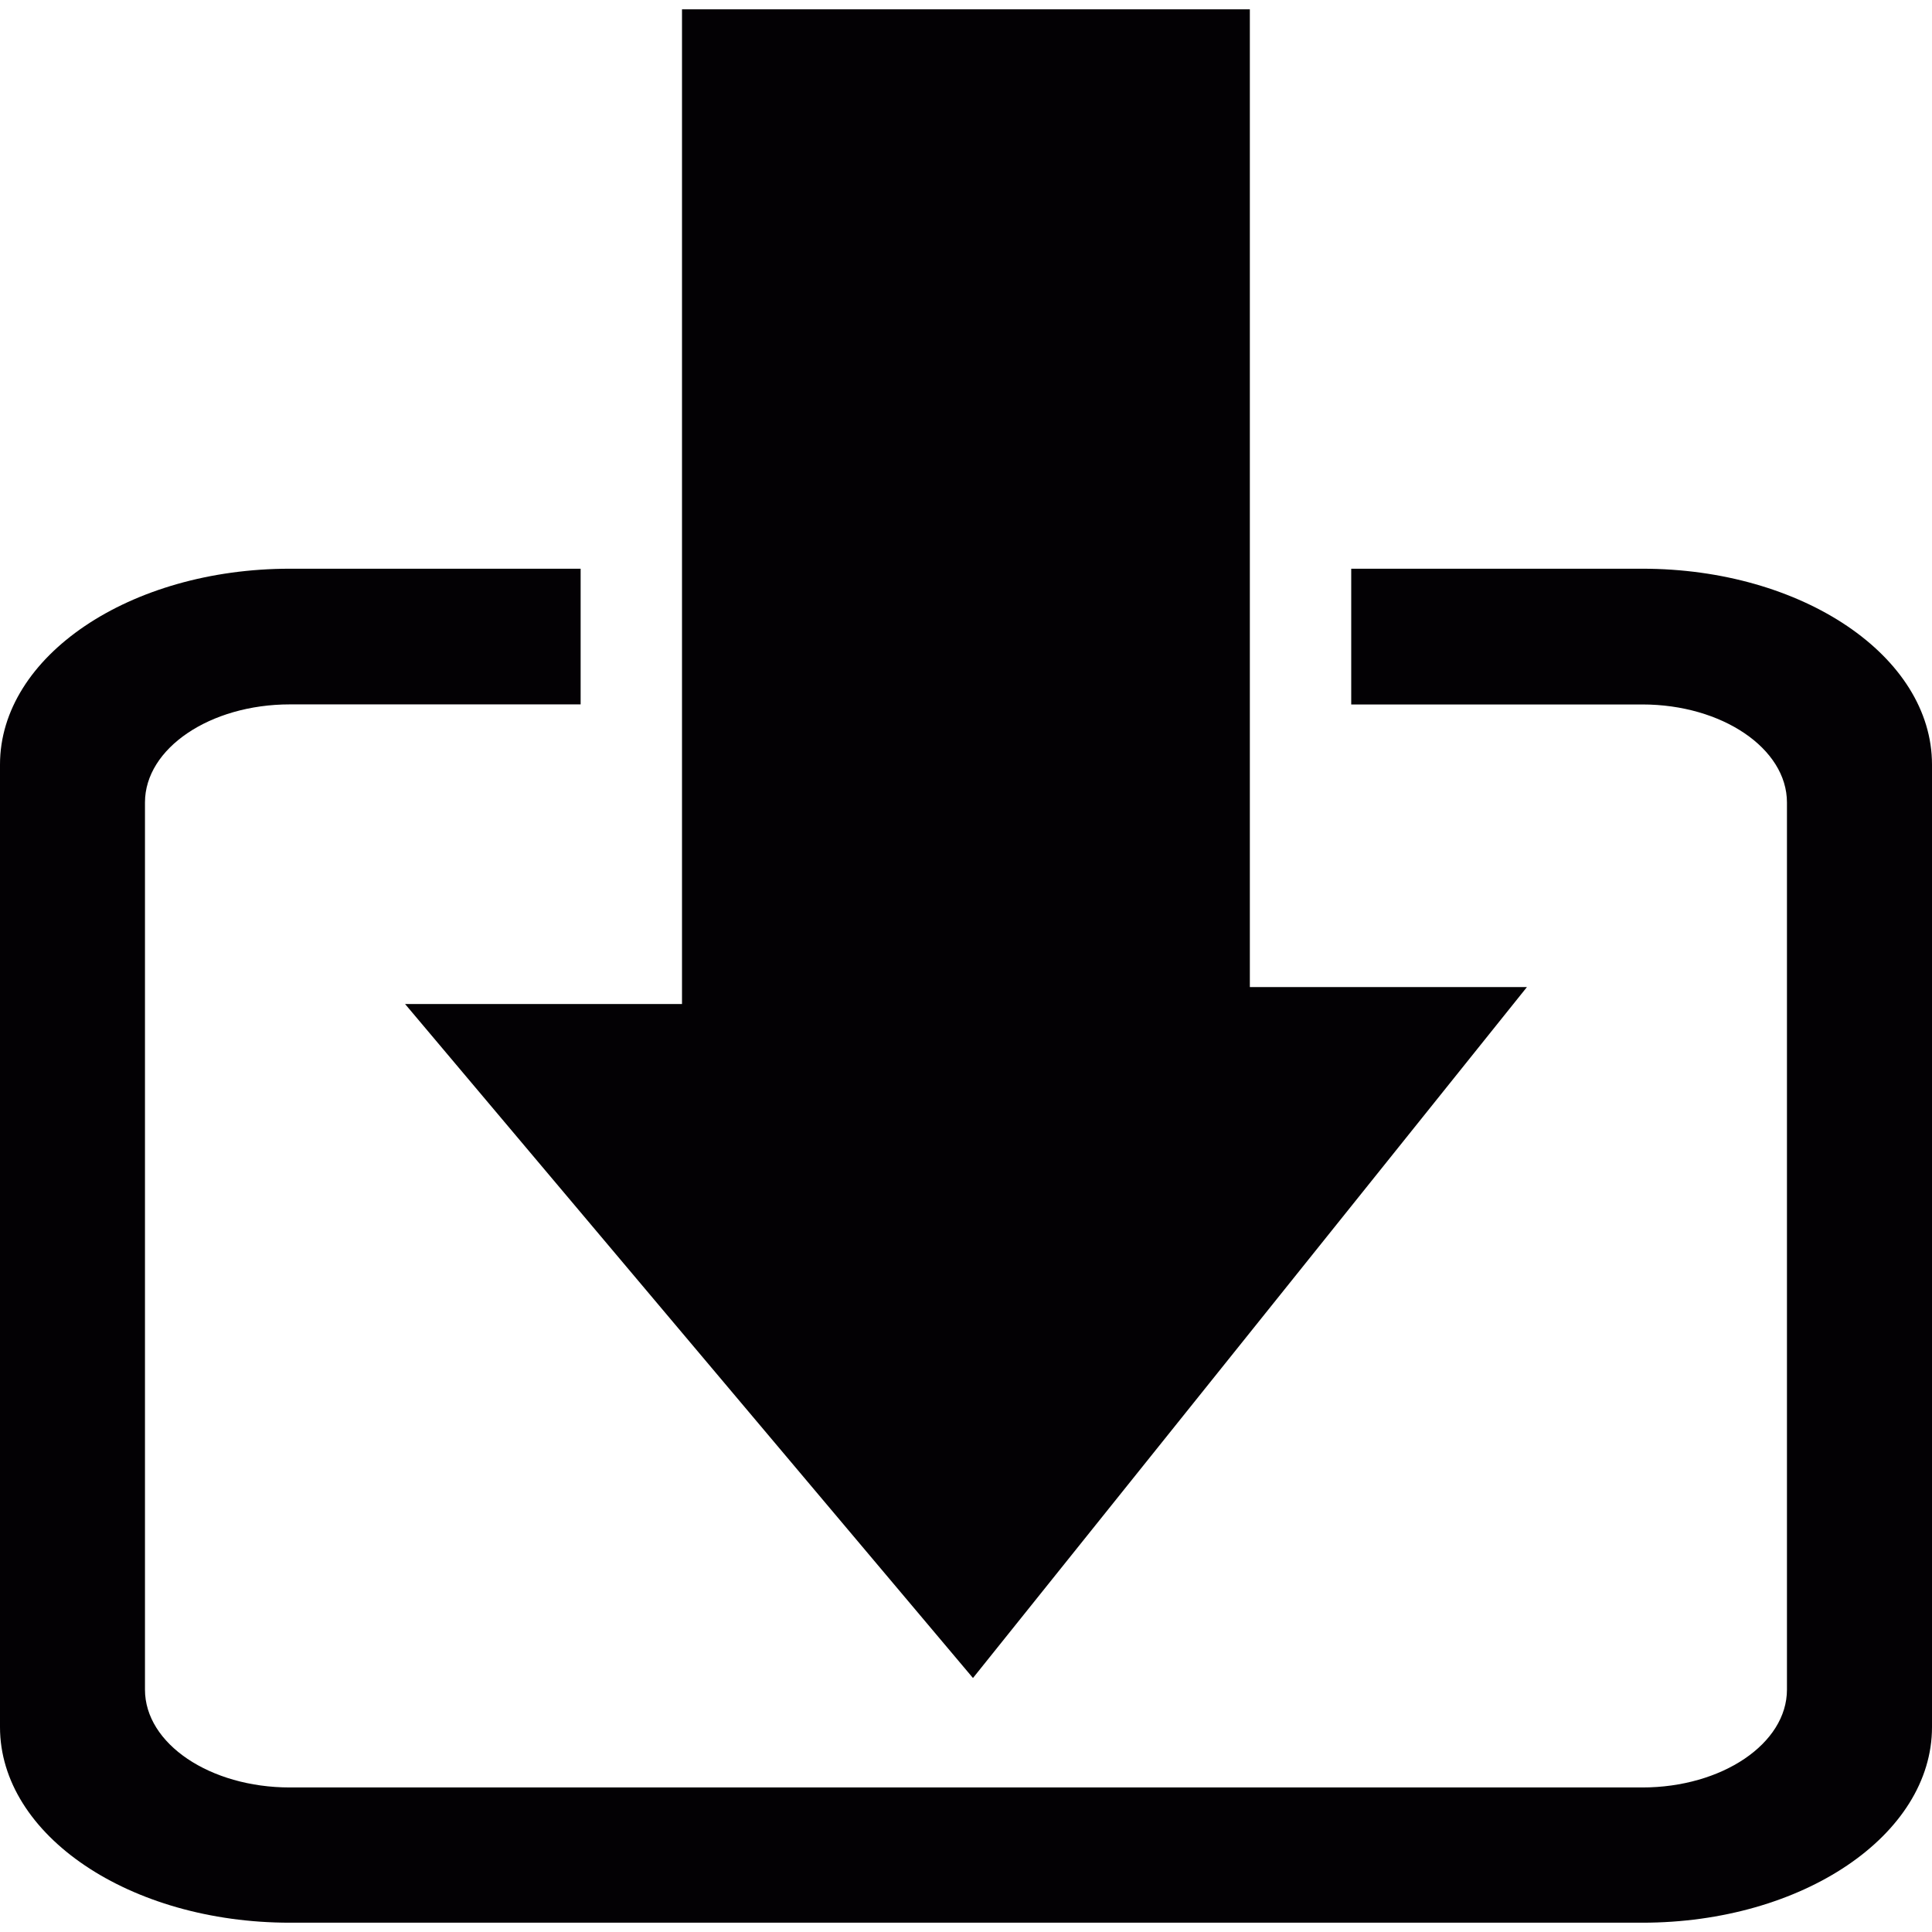 <?xml version="1.0" encoding="iso-8859-1"?>
<!-- Uploaded to: SVG Repo, www.svgrepo.com, Generator: SVG Repo Mixer Tools -->
<svg height="800px" width="800px" version="1.1" id="Capa_1" xmlns="http://www.w3.org/2000/svg" xmlns:xlink="http://www.w3.org/1999/xlink" 
	 viewBox="0 0 26.586 26.586" xml:space="preserve">
<g>
	<path style="fill:#030104;" d="M22.6,7.826h-4.006v1.868H22.6c1.096,0,1.99,0.606,1.99,1.349v12.208
		c0,0.743-0.895,1.346-1.99,1.346H3.989c-1.101,0-1.994-0.603-1.994-1.346V11.042c0-0.743,0.894-1.349,1.994-1.349H7.99V7.826H3.989
		C1.784,7.826,0,9.031,0,10.521v13.245c0,1.488,1.784,2.692,3.989,2.692H22.6c2.202,0,3.986-1.204,3.986-2.692V10.521
		C26.586,9.031,24.802,7.826,22.6,7.826z"/>
	<polygon style="fill:#030104;" points="9.385,13.816 5.574,13.816 13.389,23.091 21.012,13.583 17.199,13.583 17.199,7.199 
		17.199,5.411 17.199,0.128 9.385,0.128 9.385,5.411 9.385,7.199 	"/>
</g>
</svg>
